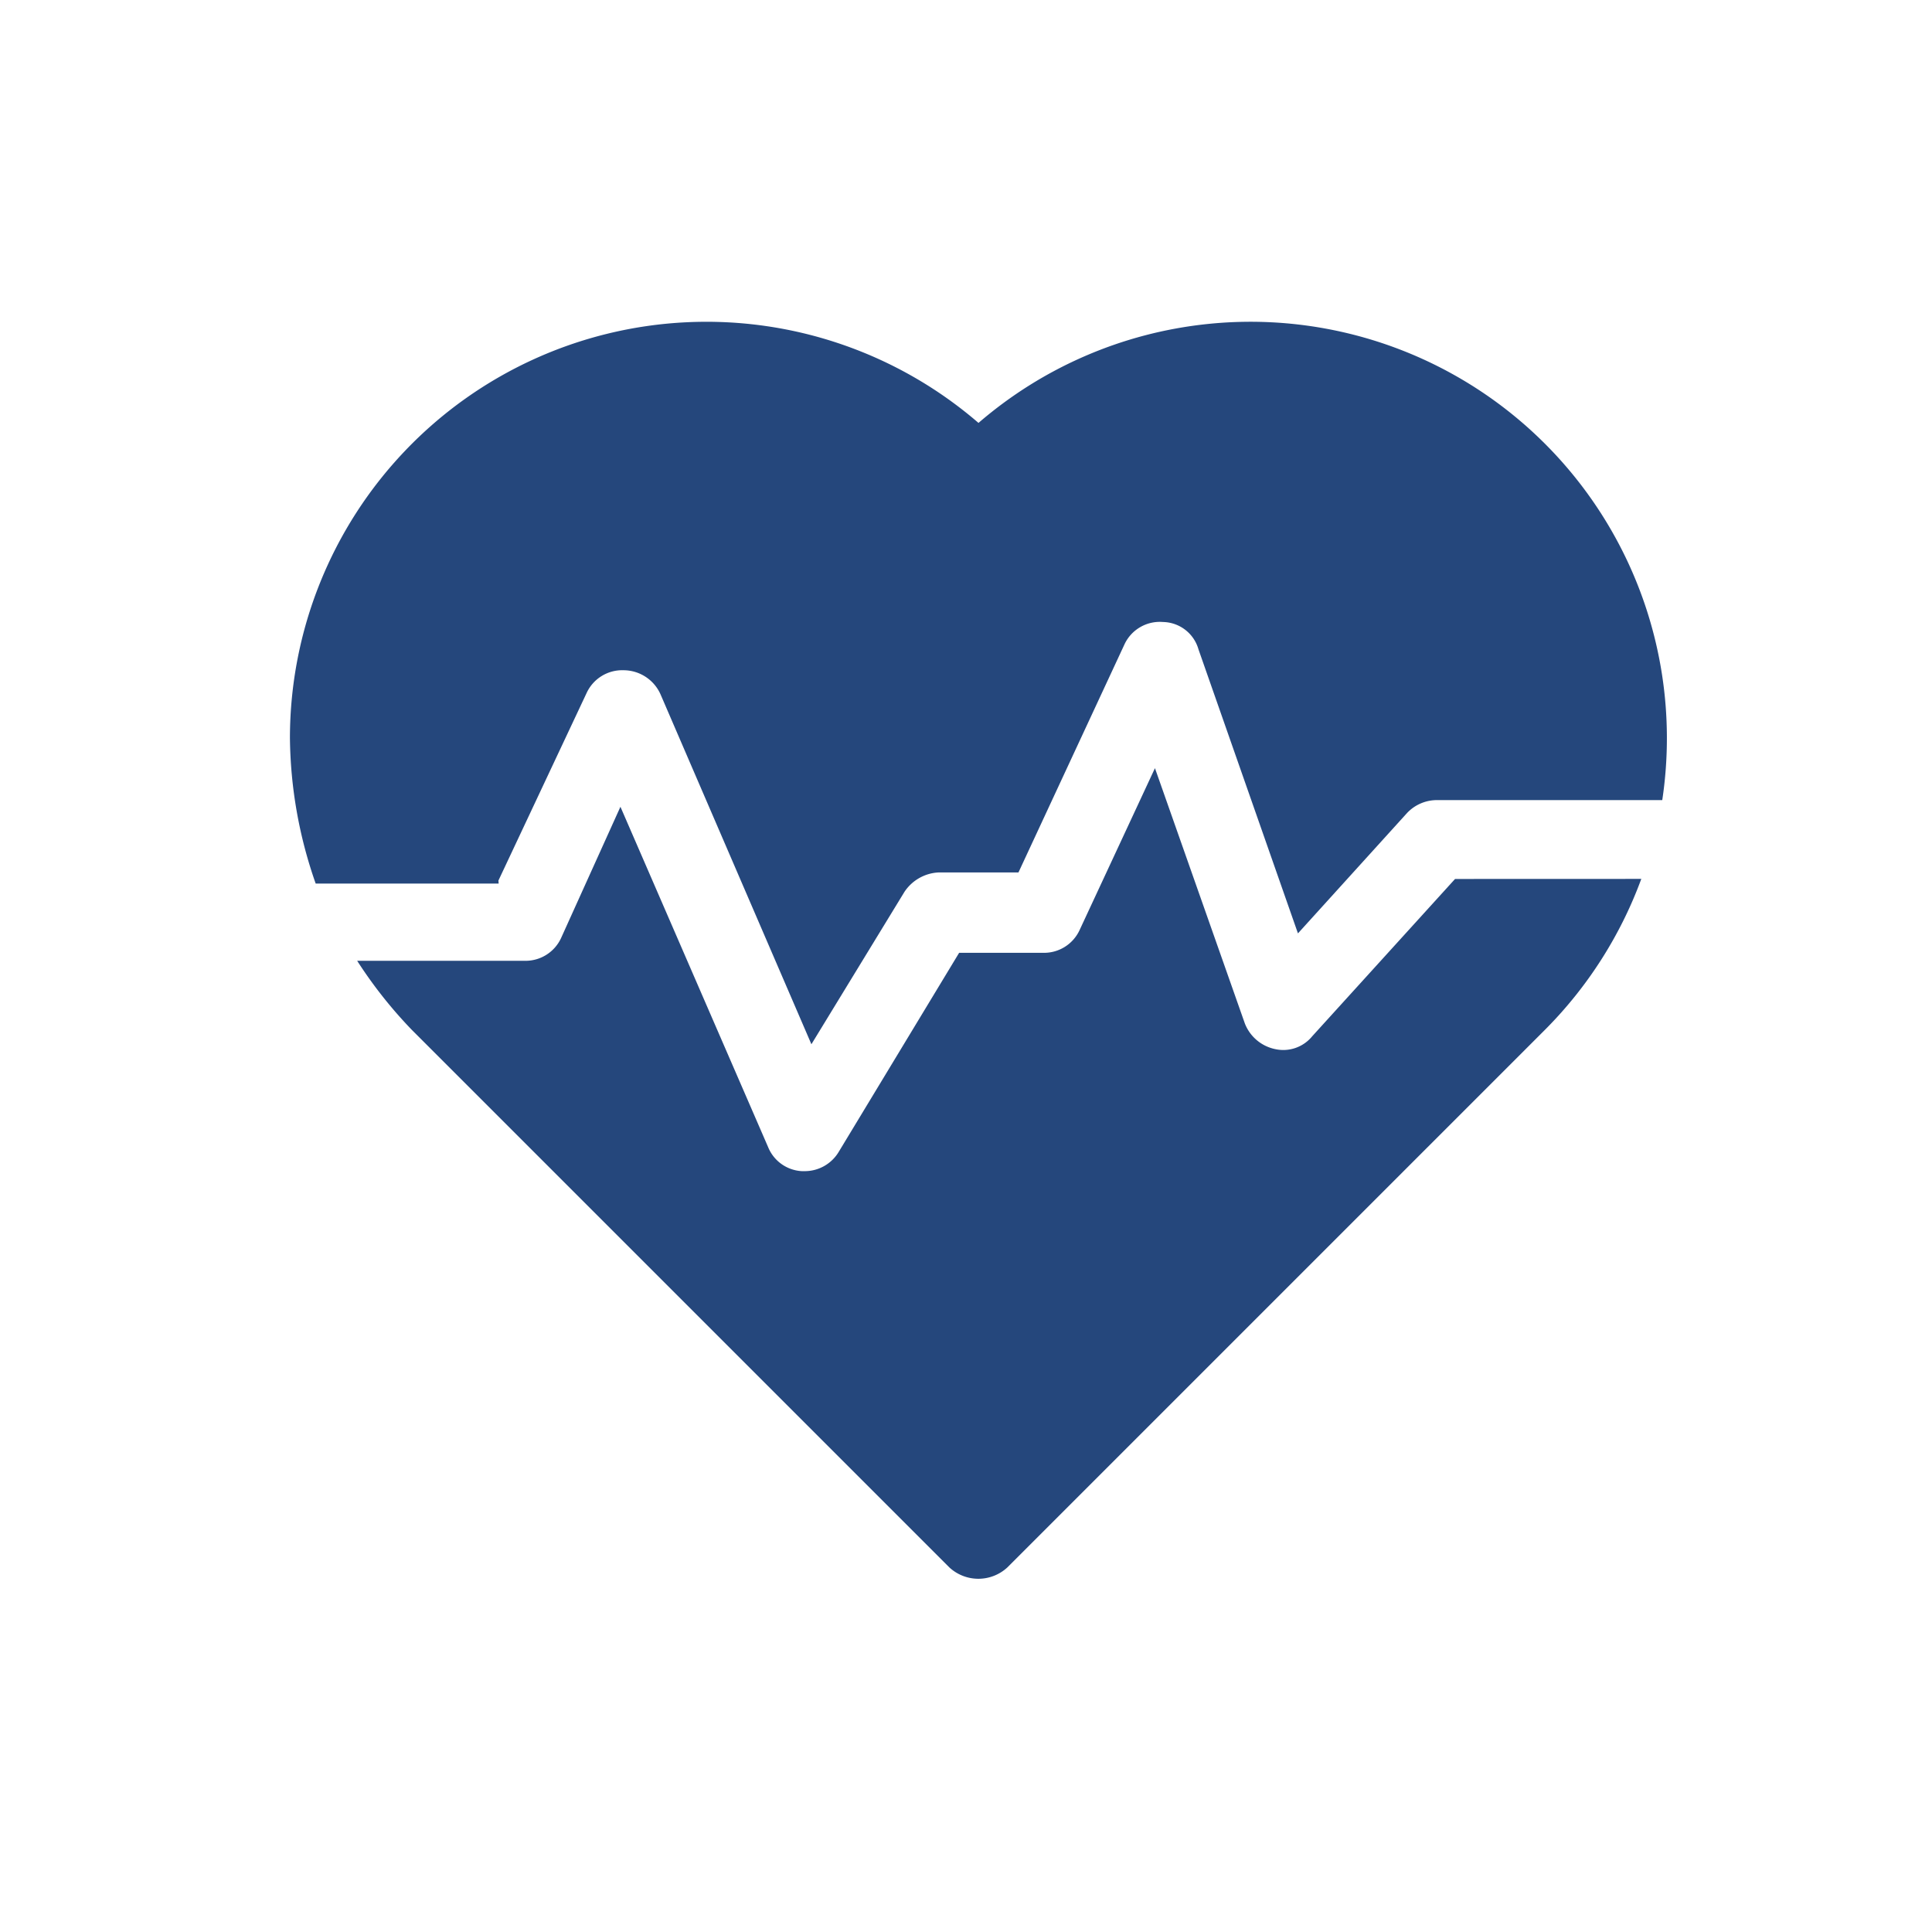 <svg xmlns="http://www.w3.org/2000/svg" xmlns:xlink="http://www.w3.org/1999/xlink" width="60" height="60" viewBox="0 0 60 60">
  <defs>
    <clipPath id="clip-path">
      <rect id="Rectangle_1083" data-name="Rectangle 1083" width="60" height="60" transform="translate(14848 5589)" fill="#fff" stroke="#707070" stroke-width="1"/>
    </clipPath>
  </defs>
  <g id="_10._Health_Screening" data-name="10. Health Screening" transform="translate(-14848 -5589)" clip-path="url(#clip-path)">
    <g id="Group_3027" data-name="Group 3027" transform="translate(14060.398 4245.505)">
      <path id="Path_2539" data-name="Path 2539" d="M167.376,220.159l-4.436,4.885a1.16,1.16,0,0,1-1.146.4,1.292,1.292,0,0,1-.947-.8l-2.791-7.926-2.343,5.034a1.216,1.216,0,0,1-1.146.7h-2.592l-3.739,6.181a1.229,1.229,0,0,1-1.047.6h-.1a1.2,1.2,0,0,1-1.047-.748l-4.586-10.568L139.61,222a1.216,1.216,0,0,1-1.146.7H133.28a13.944,13.944,0,0,0,1.695,2.143l16.7,16.7a1.327,1.327,0,0,0,1.794,0l16.7-16.7a12.98,12.98,0,0,0,2.991-4.686Z" transform="translate(665.414 1150.633)" fill="#25477c"/>
      <path id="Path_2540" data-name="Path 2540" d="M116.243,78.386l2.742-5.832a1.216,1.216,0,0,1,1.146-.7,1.259,1.259,0,0,1,1.146.748l4.686,10.867,2.891-4.735a1.354,1.354,0,0,1,1.047-.6h2.492l3.29-7.078a1.209,1.209,0,0,1,1.2-.7,1.167,1.167,0,0,1,1.1.847l3.09,8.823,3.389-3.739a1.276,1.276,0,0,1,.947-.4h6.978a12.931,12.931,0,0,0-21.235-11.714,12.935,12.935,0,0,0-21.384,9.77,14.006,14.006,0,0,0,.8,4.536h5.682Z" transform="translate(686.838 1292.456)" fill="#25477c"/>
    </g>
  </g>
</svg>
